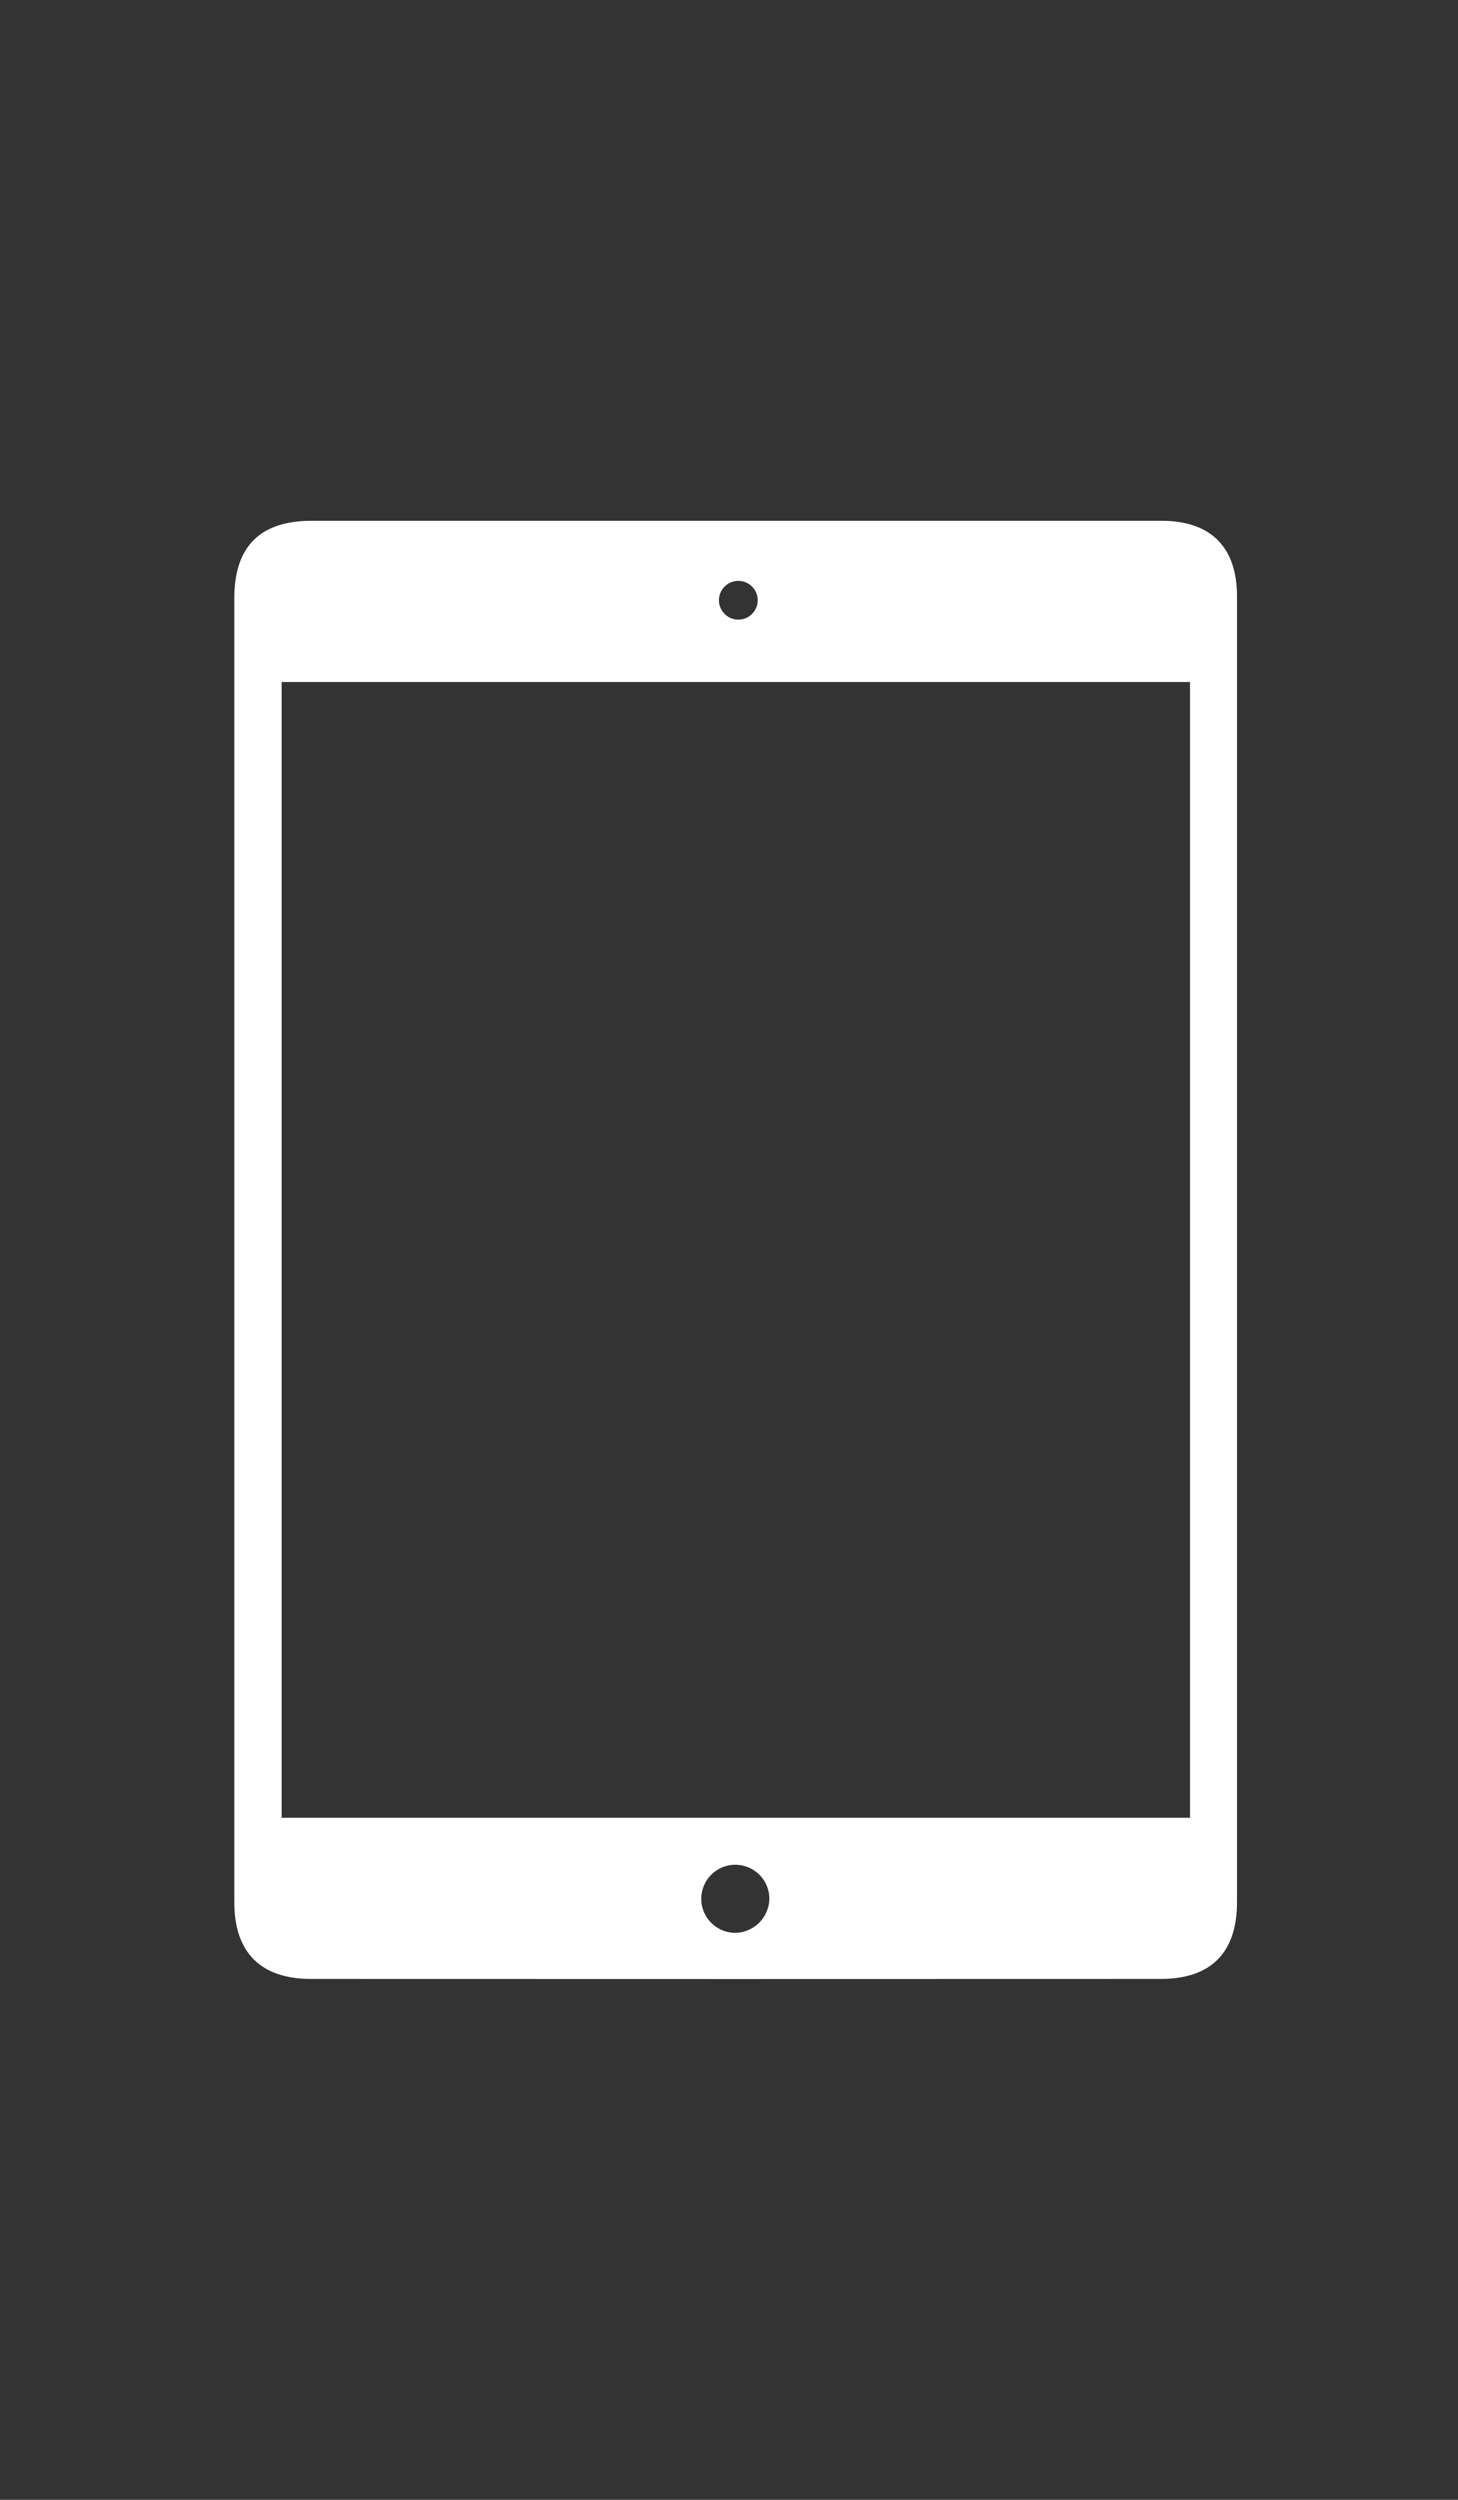 <svg width="56" height="96" viewBox="0 0 56 96" fill="none" xmlns="http://www.w3.org/2000/svg">
<rect x="0" y="0" width="56" height="96" fill="#333333" stroke="none"/>
<g clip-path="url(#clip0_677_29279)">
<path d="M47.512 22.901C47.512 21.008 46.503 20 44.614 20H11.966C9.989 20 9 20.99 9 22.969V73.054C9 74.974 10.008 75.995 11.942 75.996C22.822 76.001 33.703 76.001 44.584 75.996C46.518 75.996 47.512 74.979 47.512 73.049V48.037C47.512 39.658 47.512 31.28 47.512 22.901ZM28.358 22.307C28.505 22.307 28.649 22.351 28.771 22.432C28.894 22.514 28.989 22.63 29.046 22.766C29.102 22.902 29.117 23.052 29.088 23.197C29.059 23.341 28.988 23.474 28.884 23.578C28.78 23.682 28.648 23.753 28.503 23.782C28.359 23.81 28.209 23.796 28.073 23.739C27.937 23.683 27.821 23.587 27.739 23.465C27.657 23.343 27.613 23.199 27.613 23.051C27.613 22.854 27.692 22.665 27.831 22.525C27.971 22.385 28.16 22.307 28.358 22.307V22.307ZM28.241 74.227C27.982 74.227 27.729 74.149 27.514 74.005C27.298 73.86 27.131 73.655 27.032 73.415C26.934 73.175 26.909 72.912 26.961 72.658C27.013 72.404 27.139 72.171 27.323 71.989C27.507 71.806 27.742 71.683 27.996 71.634C28.251 71.586 28.514 71.614 28.753 71.715C28.991 71.816 29.195 71.986 29.337 72.202C29.479 72.419 29.553 72.673 29.55 72.933C29.541 73.275 29.399 73.601 29.155 73.842C28.911 74.083 28.584 74.221 28.241 74.227V74.227ZM45.708 69.808H10.817V26.192H45.708V69.808Z" fill="white"/>
</g>
<defs>
<clipPath id="clip0_677_29279">
<rect width="38.512" height="56" fill="white" transform="translate(9 20)"/>
</clipPath>
</defs>
</svg>

